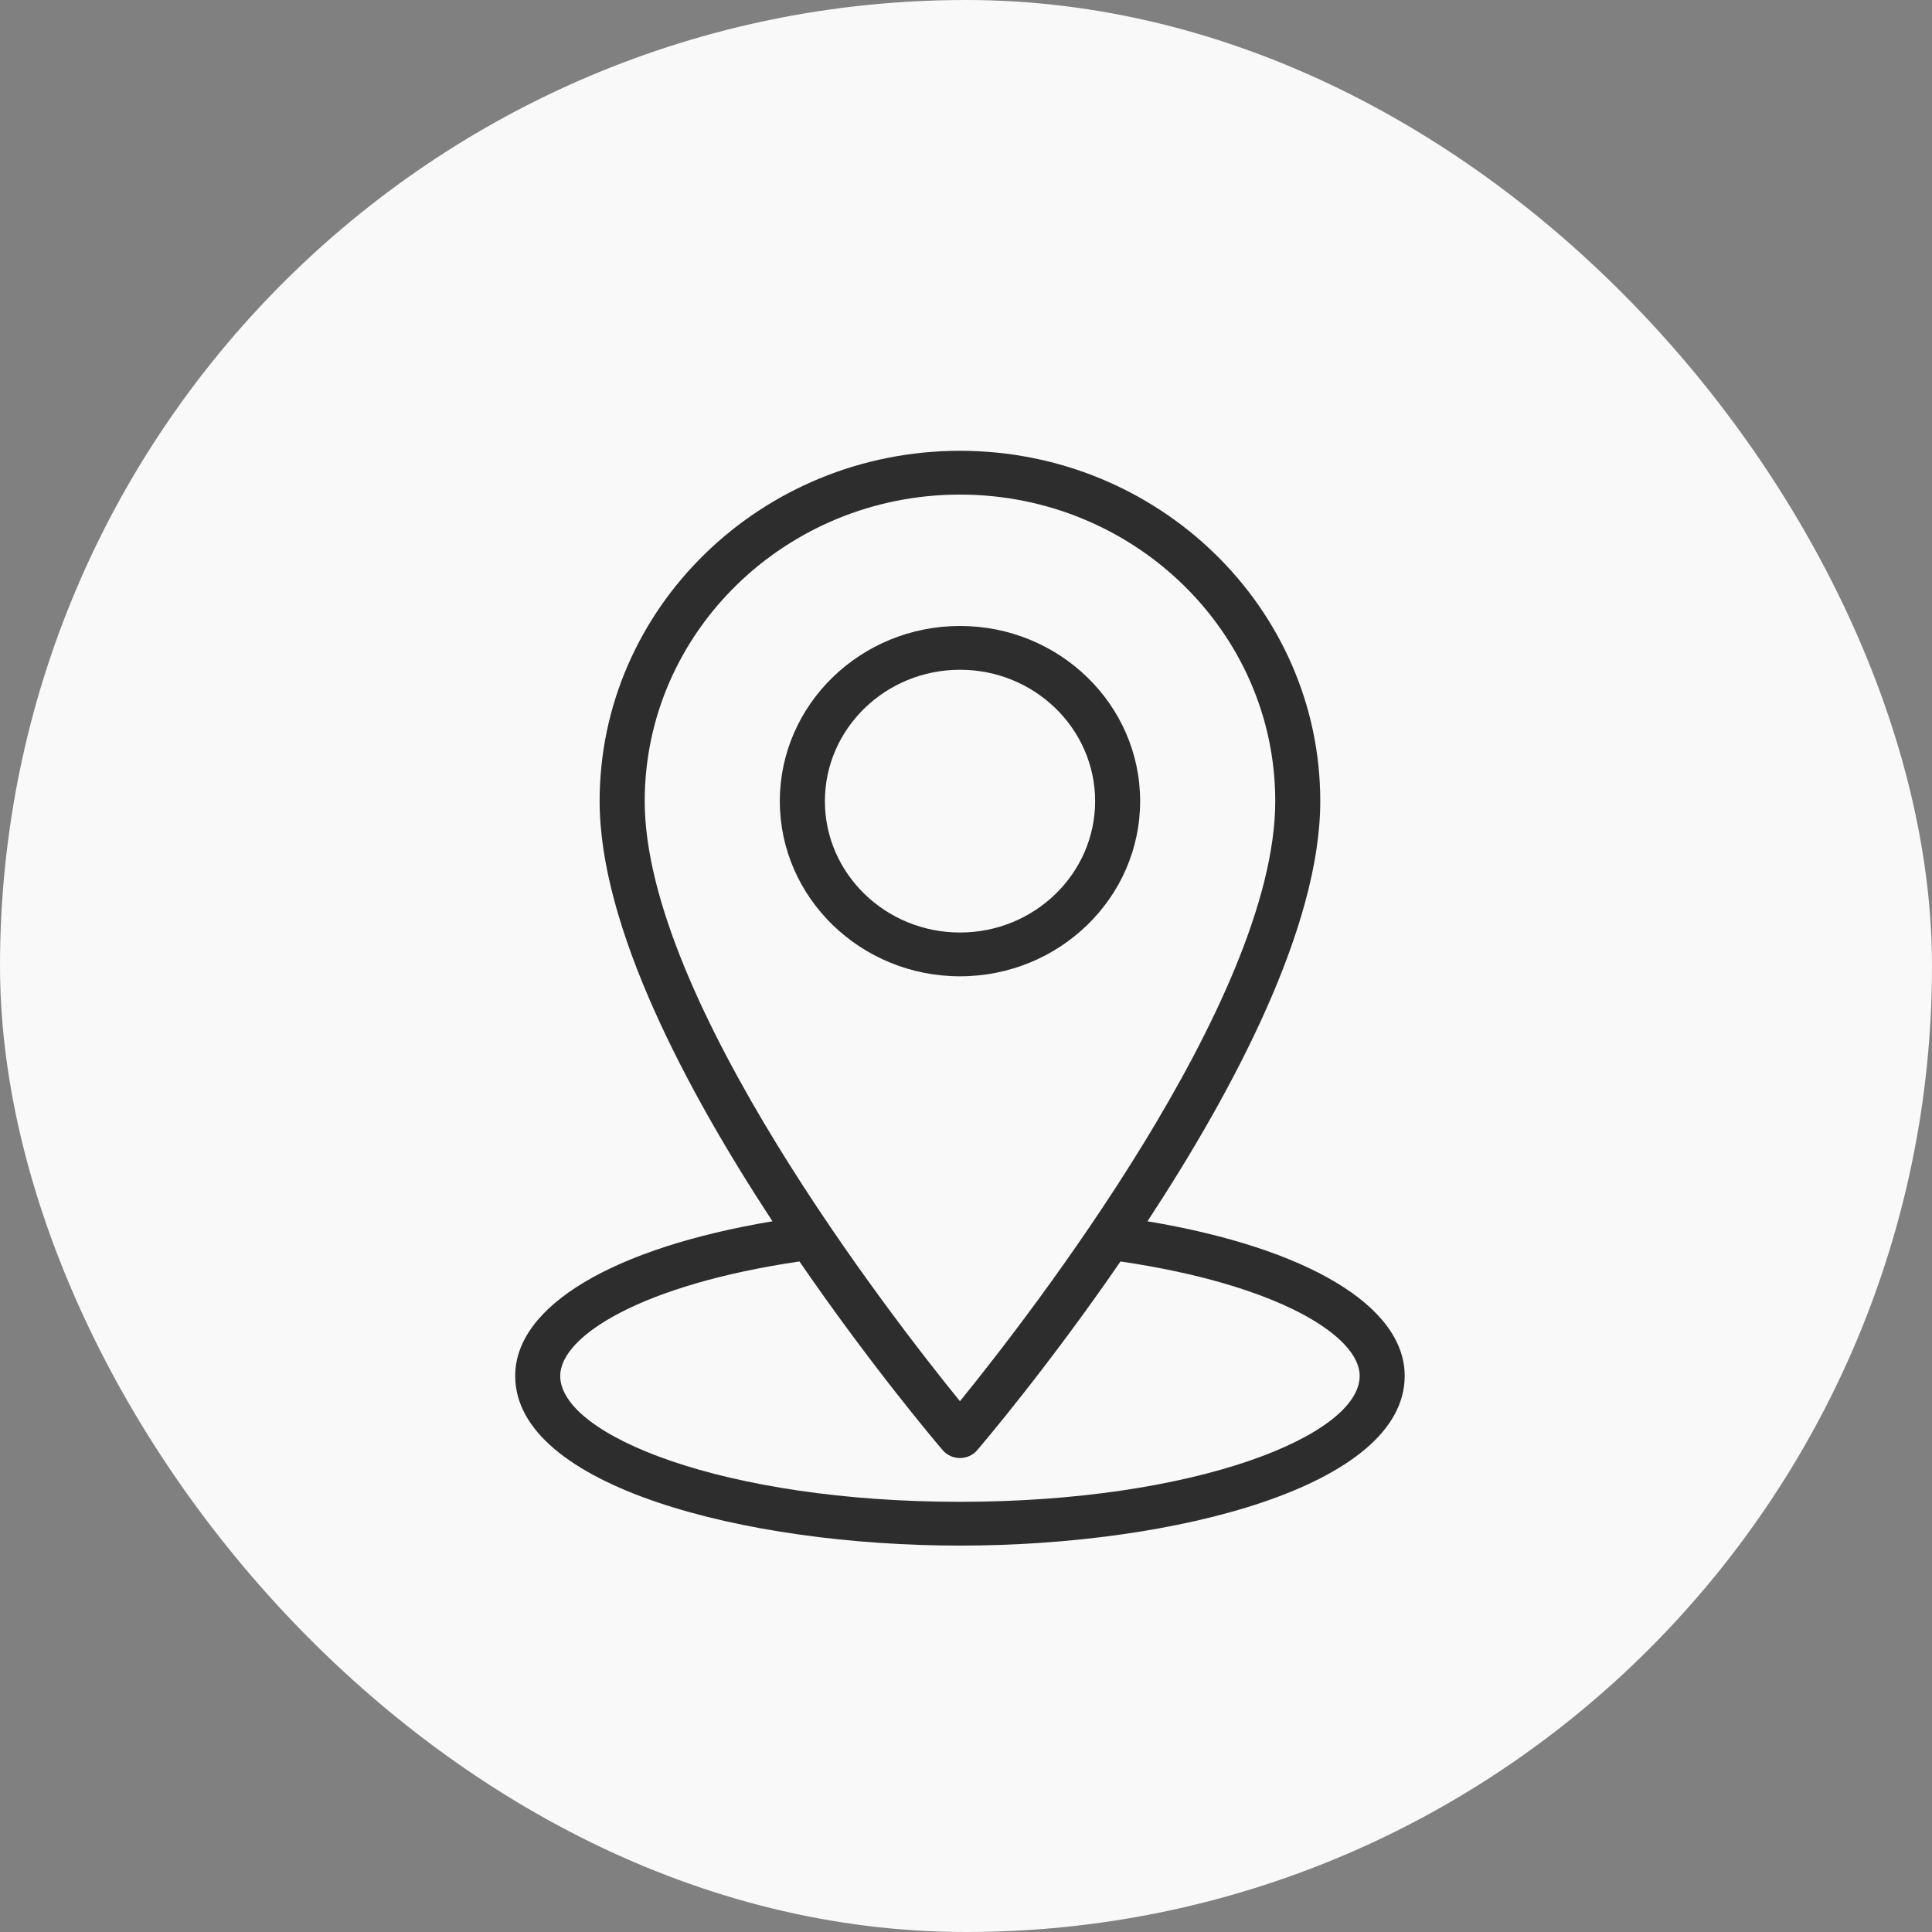 <?xml version="1.0" encoding="UTF-8"?> <svg xmlns="http://www.w3.org/2000/svg" width="30" height="30" viewBox="0 0 30 30" fill="none"><rect x="0" y="0" width="30" height="30" fill="#808080" stroke="none"/> <rect width="30" height="30" rx="15" fill="#FAF9FA"></rect> <path d="M17.704 12.44C17.704 10.94 16.449 9.72 14.907 9.72C13.364 9.72 12.109 10.94 12.109 12.44C12.109 13.94 13.364 15.16 14.907 15.16C16.449 15.16 17.704 13.94 17.704 12.44ZM12.809 12.44C12.809 11.315 13.75 10.4 14.907 10.4C16.064 10.4 17.005 11.315 17.005 12.44C17.005 13.565 16.064 14.48 14.907 14.48C13.75 14.48 12.809 13.565 12.809 12.44Z" fill="#2D2D2D"></path> <path d="M14.906 24C18.254 24 21.812 23.076 21.812 21.365C21.812 20.28 20.297 19.379 17.818 18.964C19.157 16.924 20.501 14.391 20.501 12.44C20.501 9.44 17.991 7 14.906 7C11.821 7 9.311 9.44 9.311 12.44C9.311 14.391 10.656 16.924 11.995 18.964C9.516 19.379 8 20.28 8 21.365C8 23.076 11.558 24 14.906 24ZM14.906 7.68C17.606 7.68 19.802 9.815 19.802 12.44C19.802 15.521 15.967 20.452 14.906 21.758C13.845 20.452 10.011 15.522 10.011 12.44C10.011 9.815 12.207 7.68 14.906 7.68ZM12.414 19.588C13.531 21.214 14.543 22.407 14.637 22.517C14.704 22.595 14.802 22.64 14.906 22.64C15.01 22.64 15.109 22.595 15.175 22.517C15.269 22.407 16.282 21.214 17.399 19.588C19.836 19.946 21.113 20.742 21.113 21.365C21.113 22.29 18.564 23.32 14.906 23.32C11.248 23.32 8.699 22.29 8.699 21.365C8.699 20.742 9.976 19.946 12.414 19.588Z" fill="#2D2D2D"></path> </svg> 